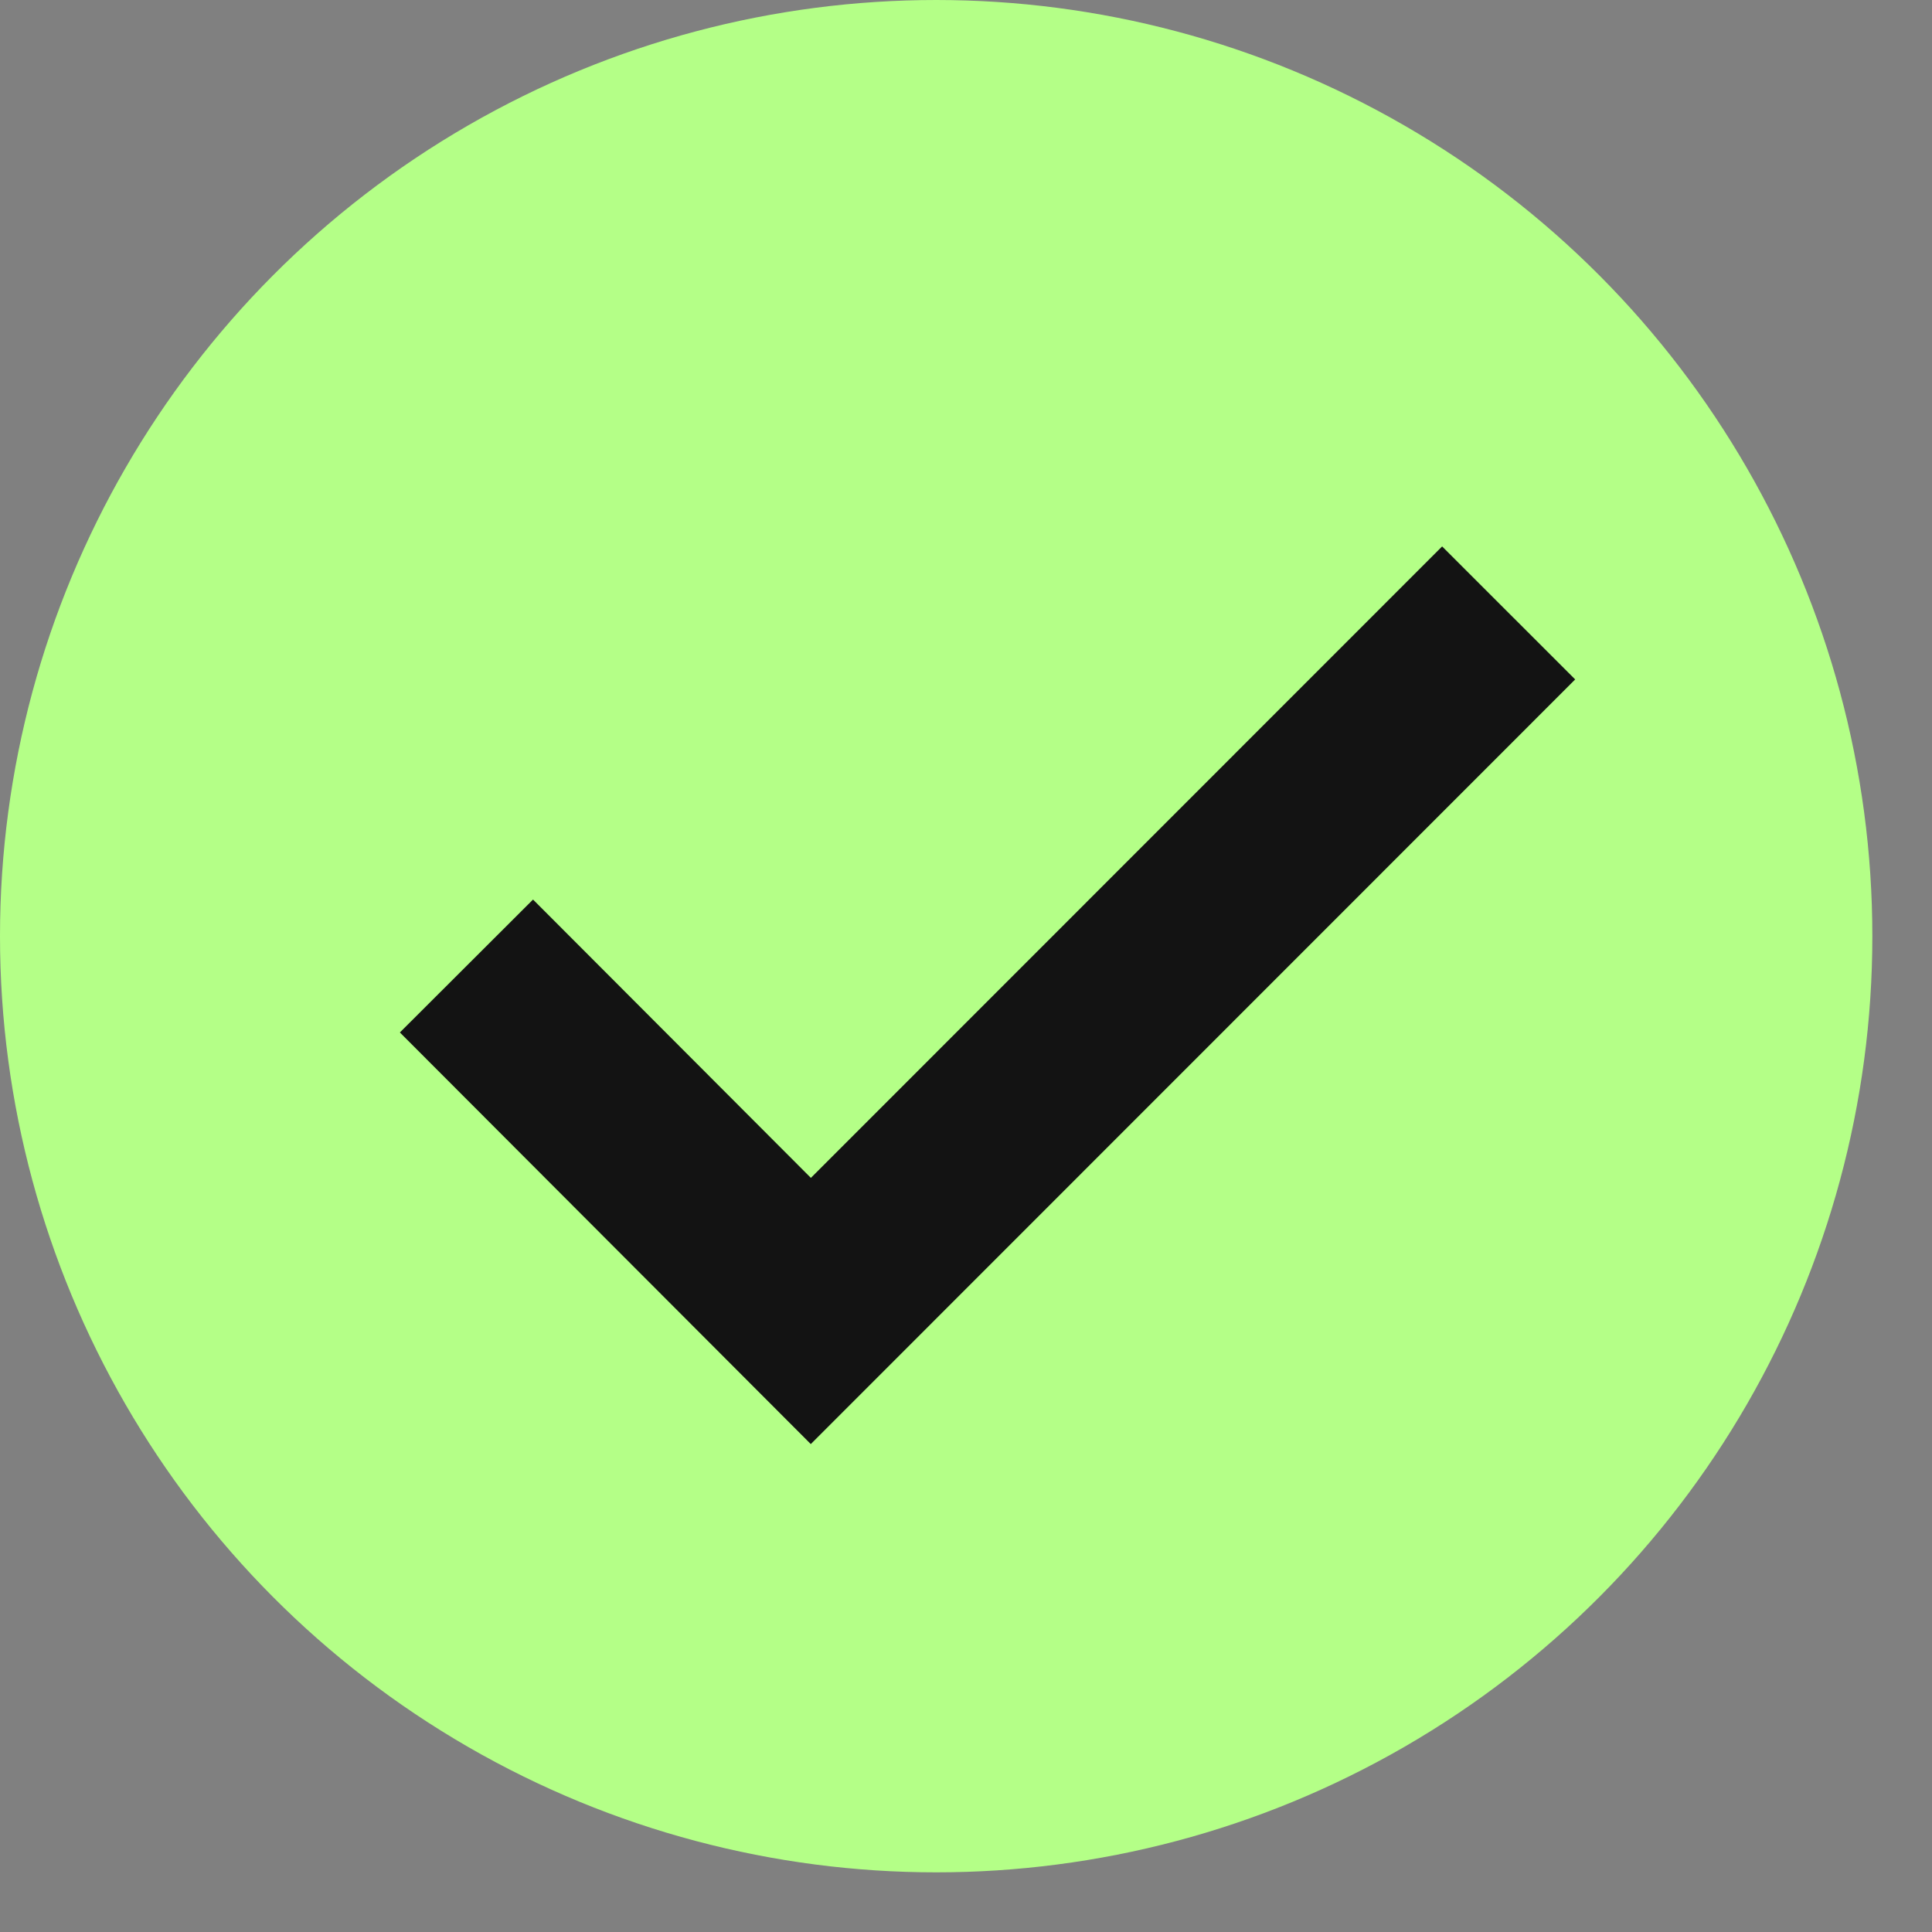 <svg width="16" height="16" viewBox="0 0 16 16" fill="none" xmlns="http://www.w3.org/2000/svg">
<rect x="0" y="0" width="16" height="16" fill="#808080" stroke="none"/>
<circle cx="7.753" cy="7.753" r="7.753" fill="#B4FF87"/>
<path d="M3.863 8L6.715 10.857L12.494 5.076" stroke="#131313" stroke-width="1.558"/>
</svg>

